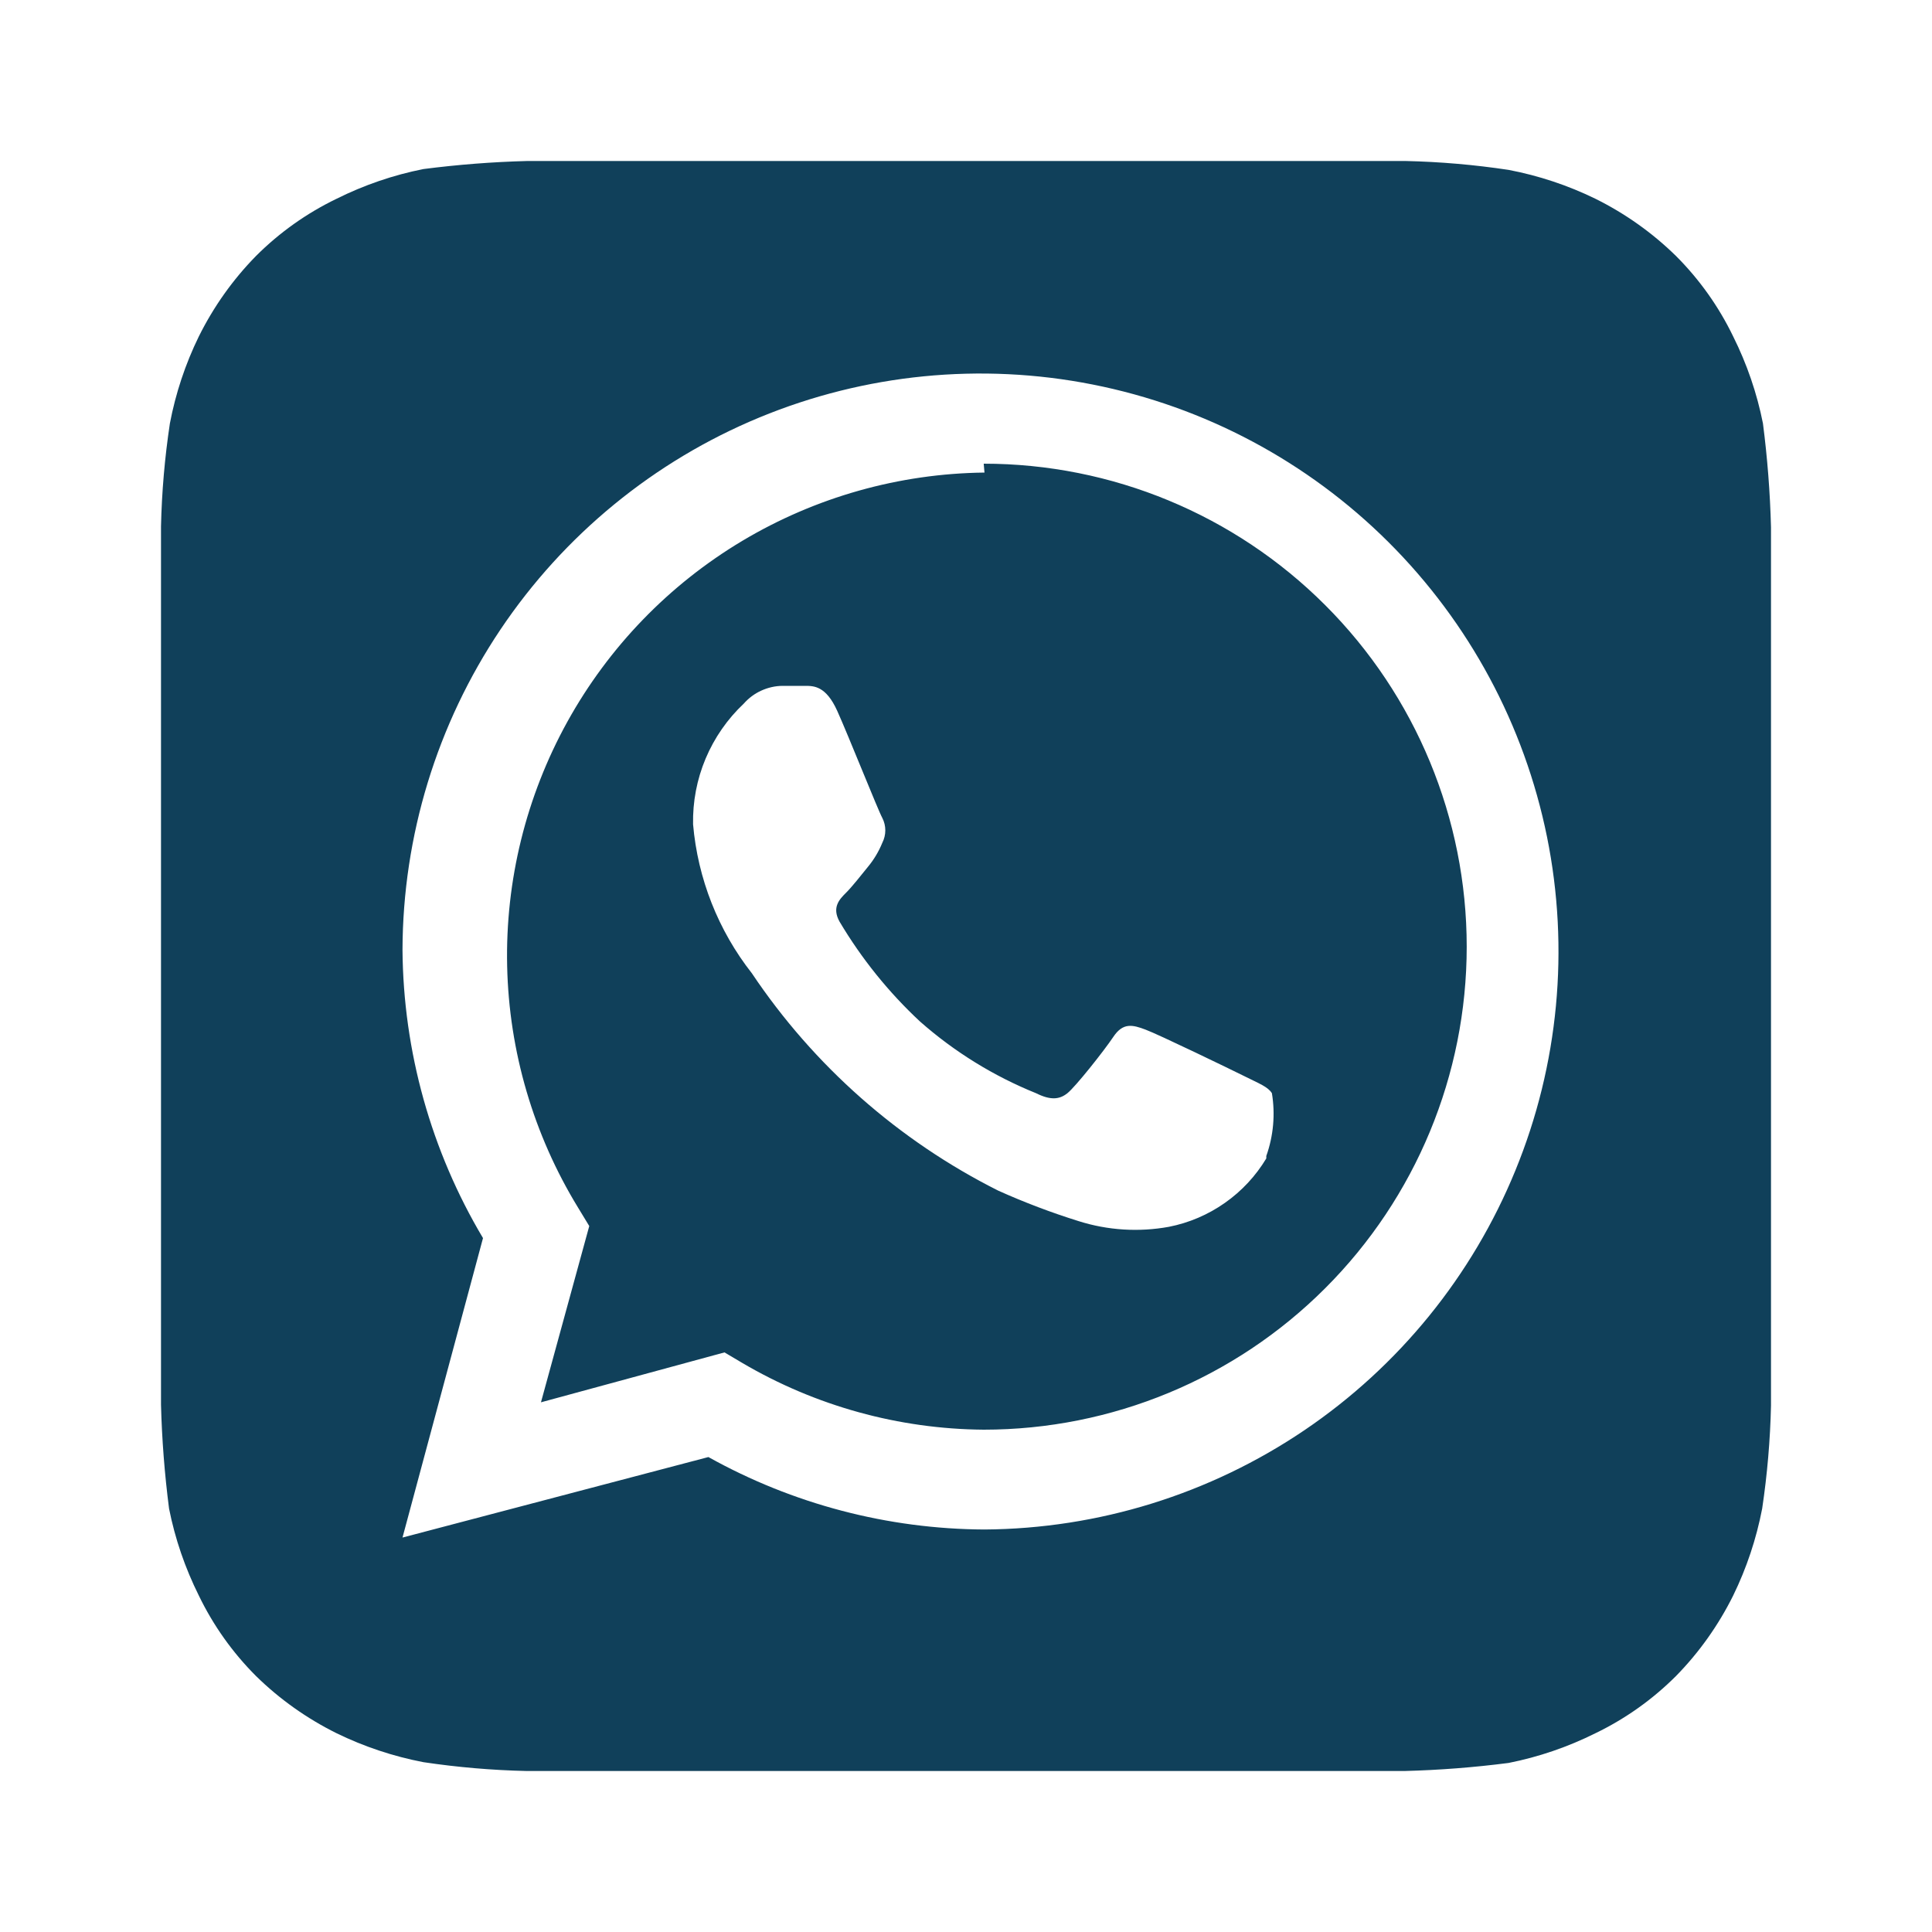 <svg width="30" height="30" viewBox="0 0 30 30" fill="none" xmlns="http://www.w3.org/2000/svg">
<path d="M27.5 8.188C27.486 7.648 27.444 7.11 27.375 6.575C27.282 6.106 27.126 5.652 26.913 5.225C26.689 4.761 26.389 4.339 26.025 3.975C25.658 3.615 25.236 3.316 24.775 3.087C24.347 2.878 23.893 2.727 23.425 2.638C22.895 2.558 22.361 2.512 21.825 2.5H8.188C7.648 2.514 7.11 2.556 6.575 2.625C6.106 2.718 5.652 2.874 5.225 3.087C4.761 3.311 4.339 3.611 3.975 3.975C3.615 4.342 3.316 4.764 3.087 5.225C2.878 5.653 2.727 6.107 2.638 6.575C2.558 7.105 2.512 7.639 2.5 8.175C2.5 8.412 2.5 8.75 2.5 8.85V21.15C2.5 21.288 2.5 21.587 2.5 21.812C2.514 22.352 2.556 22.89 2.625 23.425C2.718 23.894 2.874 24.348 3.087 24.775C3.311 25.239 3.611 25.661 3.975 26.025C4.342 26.385 4.764 26.684 5.225 26.913C5.653 27.122 6.107 27.273 6.575 27.363C7.105 27.442 7.639 27.488 8.175 27.5H21.812C22.352 27.486 22.89 27.444 23.425 27.375C23.894 27.282 24.348 27.126 24.775 26.913C25.239 26.689 25.661 26.389 26.025 26.025C26.385 25.658 26.684 25.236 26.913 24.775C27.122 24.347 27.273 23.893 27.363 23.425C27.442 22.895 27.488 22.361 27.5 21.825C27.5 21.587 27.5 21.288 27.5 21.15V8.85C27.5 8.75 27.5 8.412 27.5 8.188ZM15.287 23.75C13.786 23.743 12.311 23.356 11 22.625L6.25 23.875L7.5 19.225C6.694 17.871 6.262 16.326 6.25 14.75C6.255 12.979 6.784 11.248 7.77 9.777C8.757 8.306 10.157 7.159 11.793 6.482C13.43 5.805 15.231 5.627 16.968 5.971C18.706 6.315 20.303 7.166 21.558 8.416C22.813 9.666 23.67 11.259 24.022 12.995C24.373 14.731 24.203 16.533 23.532 18.172C22.862 19.812 21.721 21.216 20.254 22.209C18.787 23.201 17.059 23.738 15.287 23.75ZM15.287 7.338C13.962 7.353 12.665 7.719 11.527 8.398C10.389 9.078 9.452 10.047 8.81 11.207C8.169 12.367 7.846 13.676 7.875 15.001C7.904 16.326 8.284 17.619 8.975 18.75L9.15 19.038L8.4 21.775L11.25 21L11.525 21.163C12.662 21.832 13.956 22.19 15.275 22.2C17.264 22.2 19.172 21.41 20.578 20.003C21.985 18.597 22.775 16.689 22.775 14.7C22.775 12.711 21.985 10.803 20.578 9.397C19.172 7.99 17.264 7.2 15.275 7.2L15.287 7.338ZM19.663 17.988C19.499 18.261 19.28 18.496 19.019 18.679C18.759 18.862 18.462 18.989 18.15 19.05C17.683 19.135 17.203 19.105 16.75 18.962C16.324 18.829 15.907 18.671 15.5 18.488C13.955 17.712 12.637 16.549 11.675 15.113C11.152 14.447 10.835 13.643 10.762 12.8C10.755 12.45 10.821 12.102 10.957 11.779C11.093 11.456 11.295 11.165 11.55 10.925C11.625 10.84 11.717 10.771 11.821 10.724C11.924 10.677 12.036 10.651 12.15 10.65H12.5C12.637 10.65 12.825 10.65 13 11.037C13.175 11.425 13.637 12.588 13.7 12.7C13.731 12.76 13.747 12.826 13.747 12.894C13.747 12.961 13.731 13.027 13.7 13.088C13.645 13.223 13.569 13.35 13.475 13.463C13.363 13.6 13.238 13.762 13.137 13.863C13.037 13.963 12.912 14.088 13.037 14.312C13.378 14.886 13.799 15.409 14.287 15.863C14.82 16.333 15.429 16.709 16.087 16.975C16.312 17.087 16.45 17.075 16.575 16.975C16.7 16.875 17.137 16.325 17.288 16.1C17.438 15.875 17.587 15.912 17.788 15.988C17.988 16.062 19.1 16.6 19.325 16.712C19.55 16.825 19.688 16.875 19.75 16.975C19.804 17.302 19.774 17.638 19.663 17.95V17.988Z" fill="#10405A"/>
</svg>
